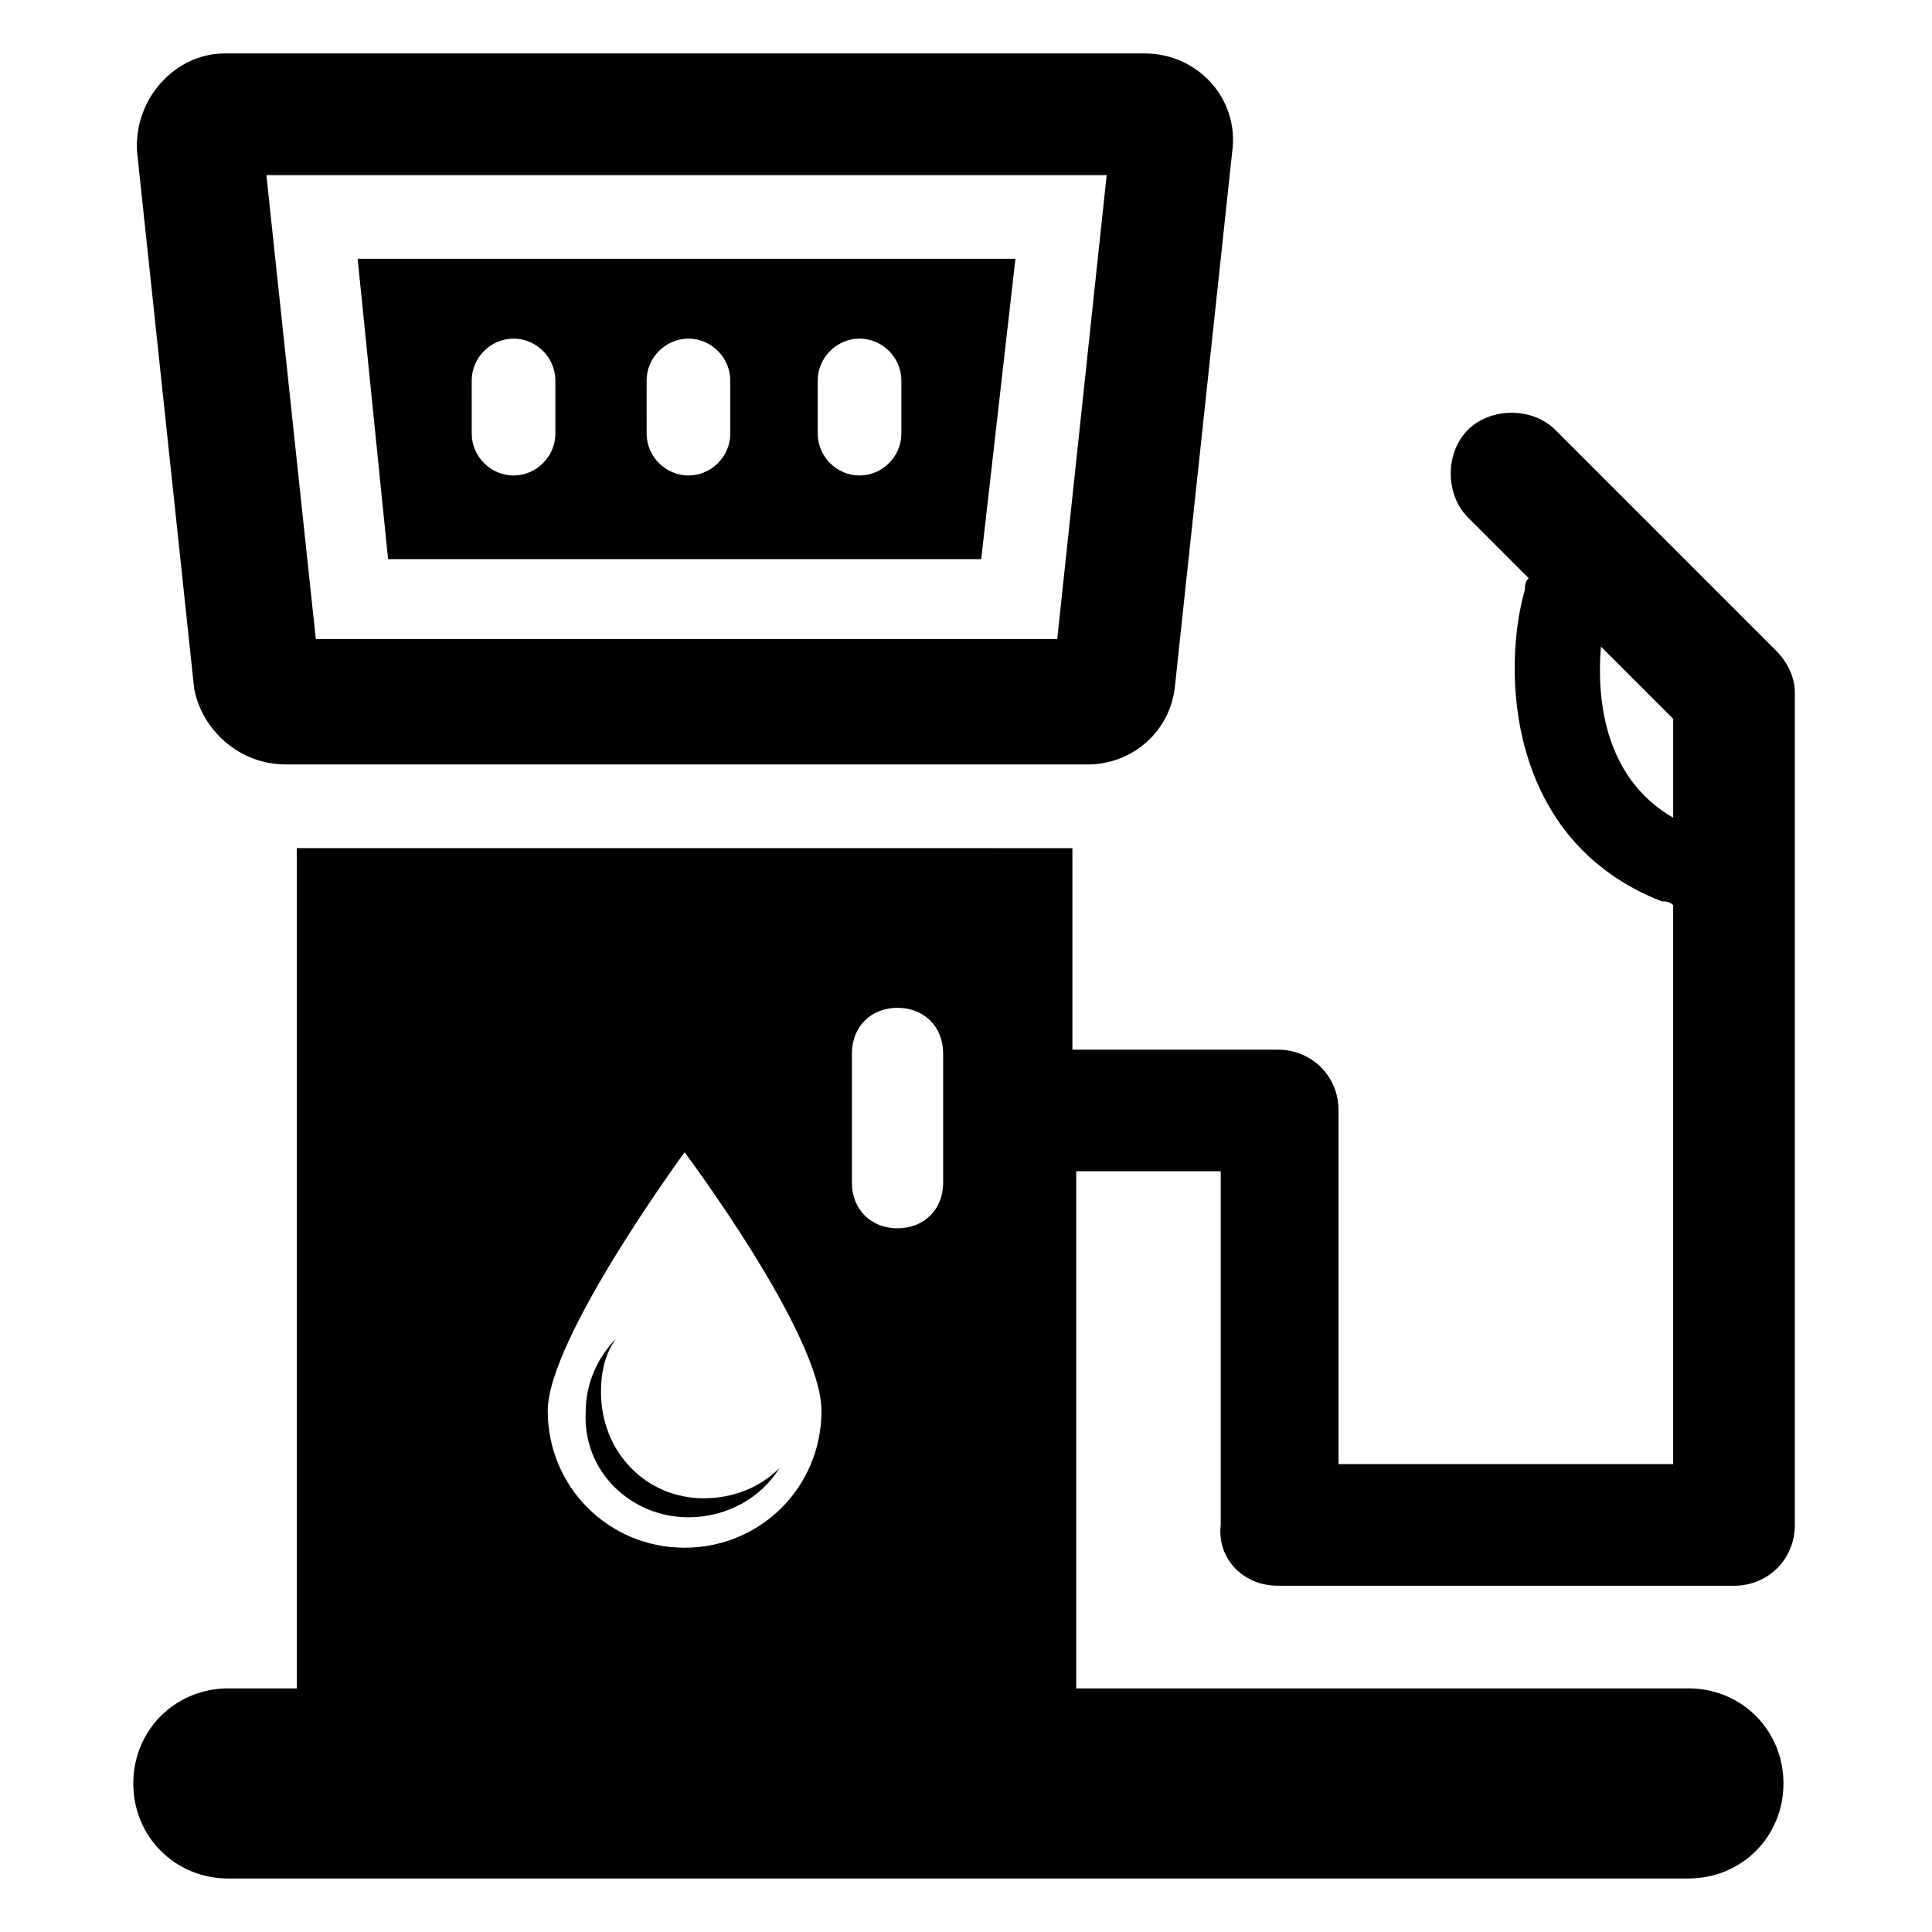 <?xml version="1.0" encoding="UTF-8"?>
<!-- Uploaded to: SVG Repo, www.svgrepo.com, Generator: SVG Repo Mixer Tools -->
<svg fill="#000000" width="800px" height="800px" version="1.1" viewBox="144 144 512 512" xmlns="http://www.w3.org/2000/svg">
 <g>
  <path d="m219.63 346.59h212.61c12.09 0 22.168-9.07 23.176-21.16l15.113-141.07c2.016-14.105-9.066-26.195-23.176-26.195h-243.84c-13.098 0-24.184 12.09-23.176 26.195l15.113 142.07c2.019 11.086 12.094 20.152 24.184 20.152zm217.65-156.18-13.098 122.93h-196.49l-13.098-122.93z"/>
  <path d="m404.03 292.18 9.07-79.602h-174.32l8.062 79.602zm-43.324-47.359c0-6.047 5.039-11.082 11.082-11.082 6.047 0 11.082 5.039 11.082 11.082v14.109c0 6.047-5.039 11.082-11.082 11.082-6.047 0-11.082-5.039-11.082-11.082zm-45.344 0c0-6.047 5.039-11.082 11.082-11.082 6.047 0 11.082 5.039 11.082 11.082l0.004 14.109c0 6.047-5.039 11.082-11.082 11.082-6.047 0-11.082-5.039-11.082-11.082zm-46.352 0c0-6.047 5.039-11.082 11.082-11.082 6.047 0 11.082 5.039 11.082 11.082l0.004 14.109c0 6.047-5.039 11.082-11.082 11.082-6.047 0-11.082-5.039-11.082-11.082z"/>
  <path d="m482.62 564.24h120.91c9.07 0 16.121-7.055 16.121-16.121v-220.67c0-4.031-2.016-8.062-5.039-11.082l-58.441-58.441c-6.047-6.047-17.129-6.047-23.176 0s-6.047 17.129 0 23.176l16.121 16.121c-1.008 1.008-1.008 2.016-1.008 3.023-6.047 21.16-5.039 66.504 36.273 82.625 1.008 0 2.016 0 3.023 1.008v148.12h-88.672v-93.707c0-9.07-7.055-16.121-16.121-16.121h-54.41v-53.402l-205.55-0.008v222.68h-18.137c-14.105 0-25.191 11.082-25.191 25.191 0 14.105 11.082 25.191 25.191 25.191h386.93c14.105 0 25.191-11.082 25.191-25.191 0-14.105-11.082-25.191-25.191-25.191h-162.23v-137.04h38.289v93.707c-1.008 9.07 6.047 16.125 15.117 16.125zm85.645-248.88 19.145 19.145v26.199c-19.145-11.086-20.152-33.254-19.145-45.344zm-198.5 107.81c0-7.055 5.039-12.09 12.09-12.09 7.055 0 12.09 5.039 12.09 12.09v34.258c0 7.055-5.039 12.09-12.09 12.09-7.051 0.004-12.09-5.035-12.09-12.086zm-44.336 26.199s36.273 48.367 36.273 68.52-16.121 36.273-36.273 36.273-36.273-16.121-36.273-36.273c0-19.145 36.273-68.52 36.273-68.52z"/>
  <path d="m326.44 546.1c10.078 0 19.145-5.039 24.184-13.098-5.039 5.039-12.09 8.062-20.152 8.062-15.113 0-27.207-12.09-27.207-28.215 0-5.039 1.008-10.078 4.031-14.105-5.039 5.039-8.062 12.09-8.062 19.145-1.004 16.121 12.094 28.211 27.207 28.211z"/>
 </g>
</svg>